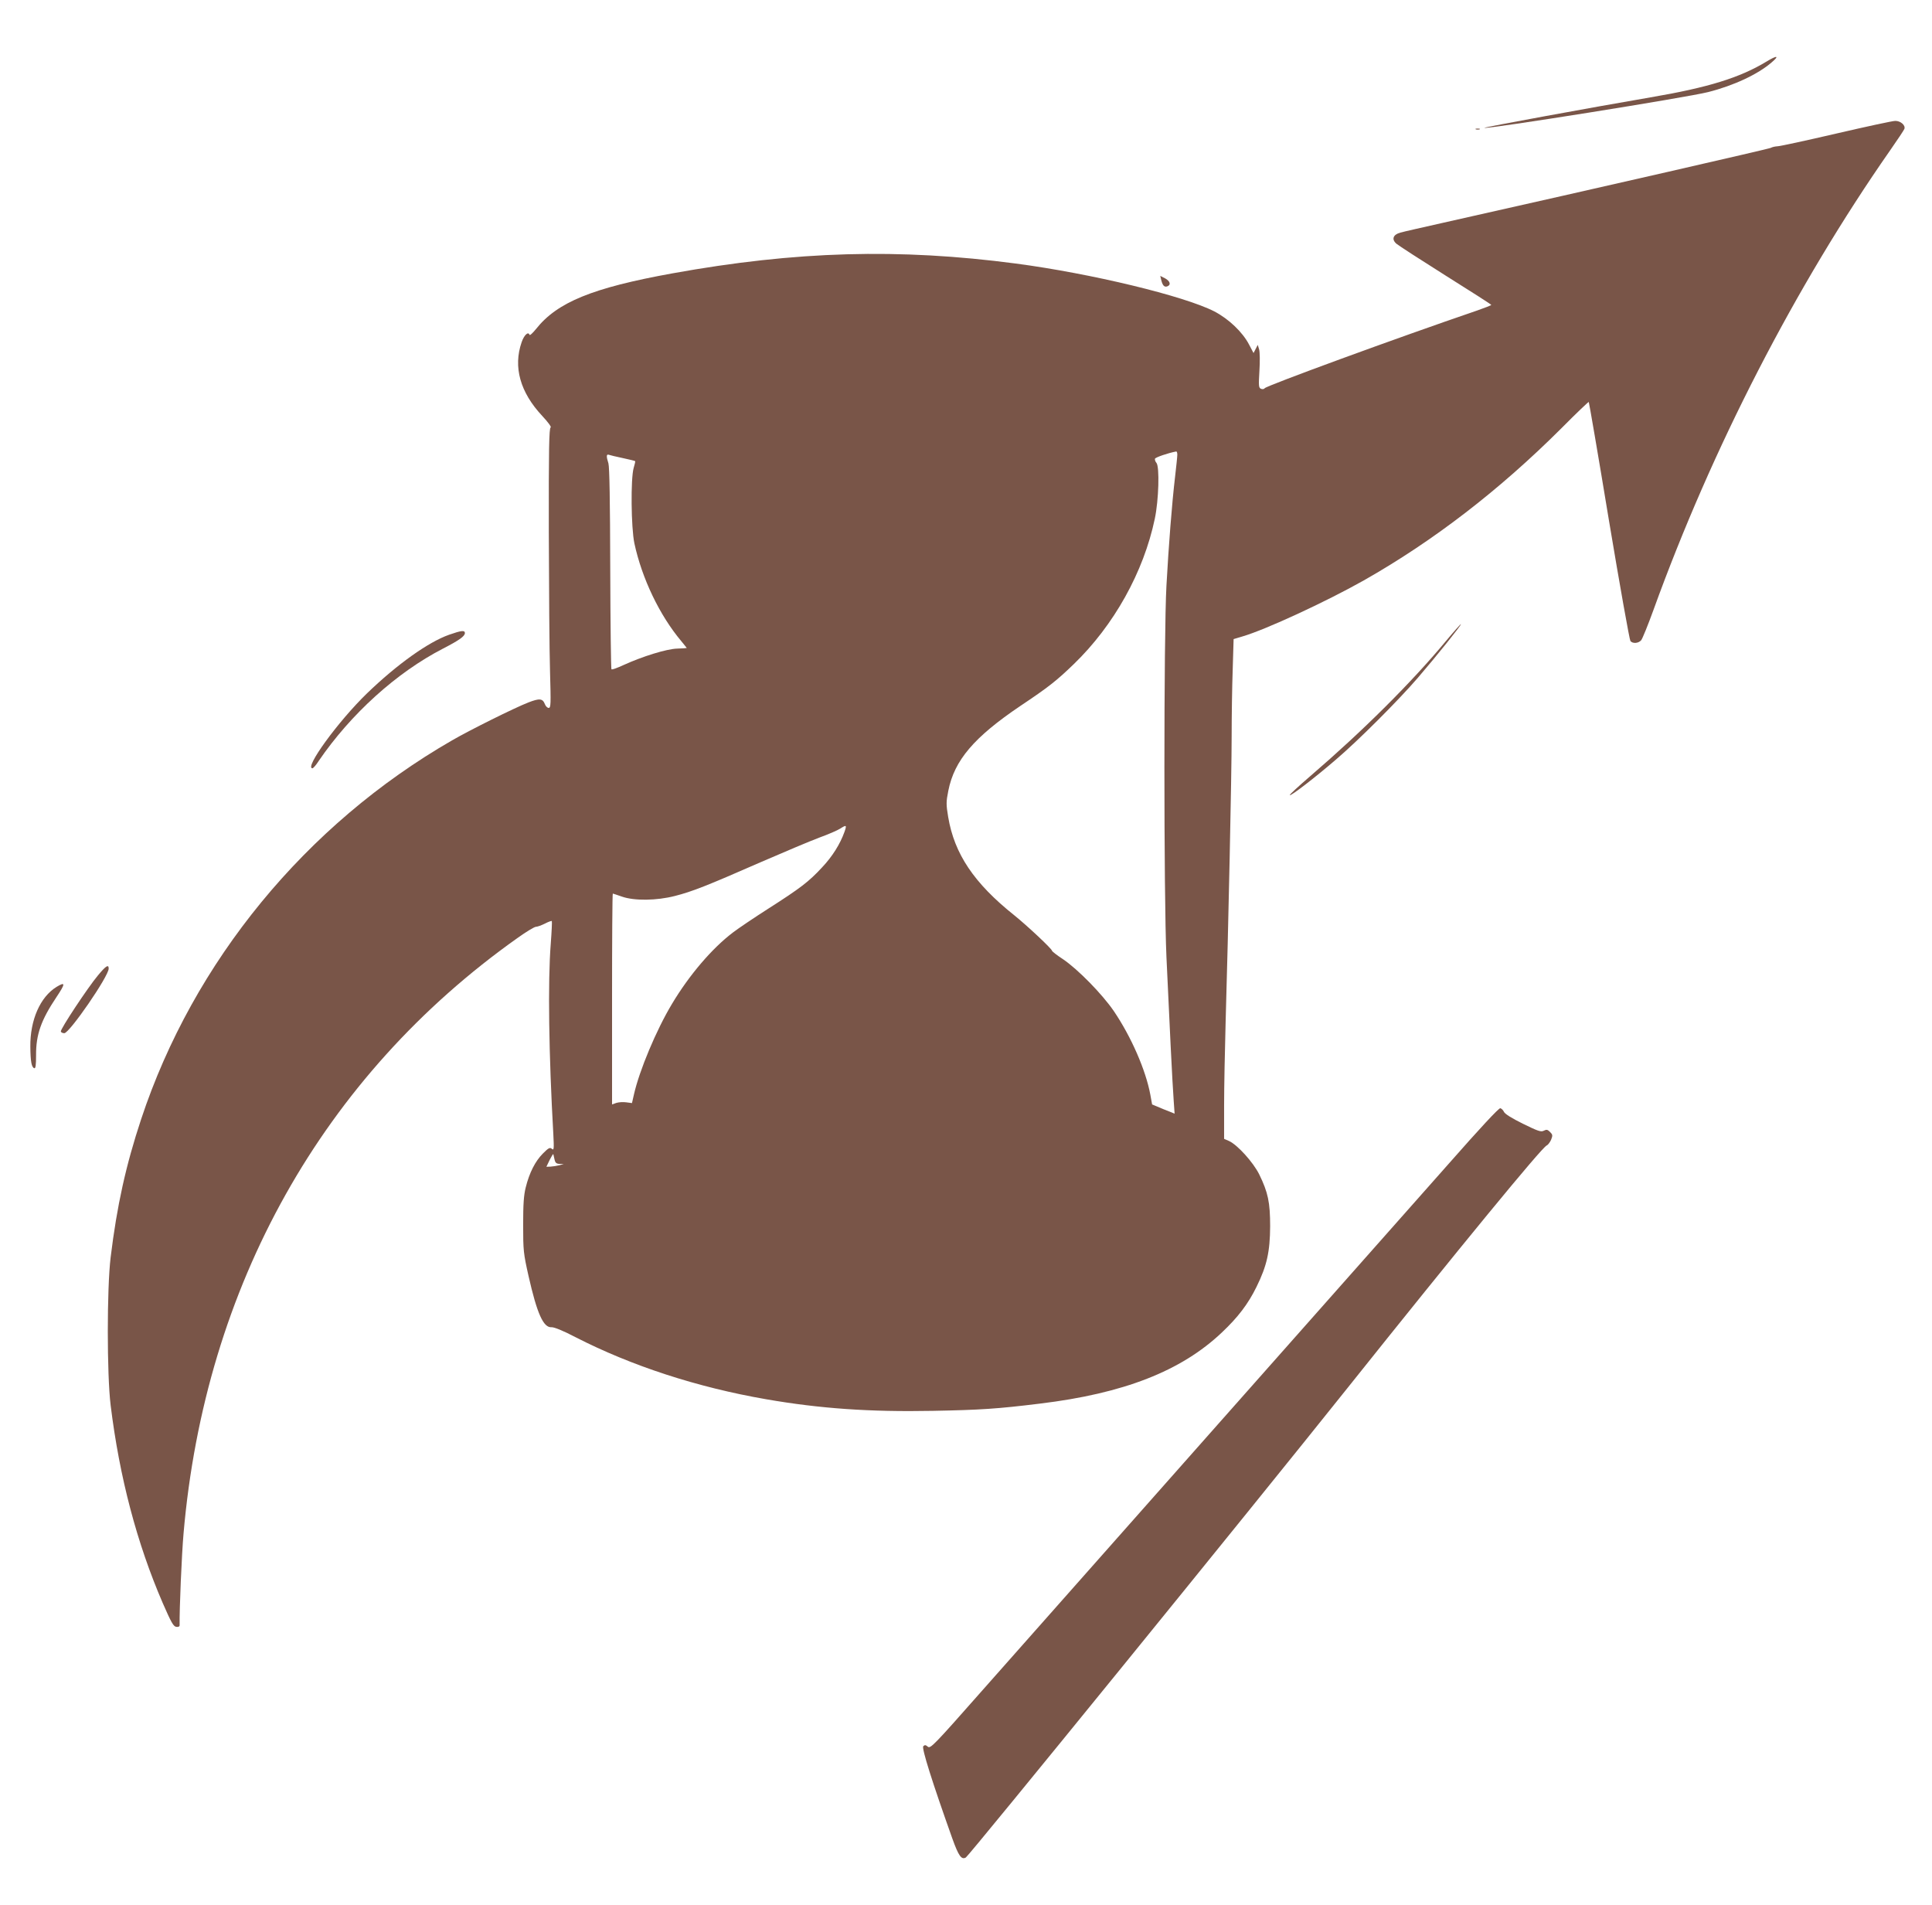 <?xml version="1.0" standalone="no"?>
<!DOCTYPE svg PUBLIC "-//W3C//DTD SVG 20010904//EN"
 "http://www.w3.org/TR/2001/REC-SVG-20010904/DTD/svg10.dtd">
<svg version="1.0" xmlns="http://www.w3.org/2000/svg"
 width="1280pt" height="1262pt" viewBox="0 0 1280 1262"
 preserveAspectRatio="xMidYMid meet">
<g transform="translate(0,1262) scale(0.1,-0.1)"
fill="#795548" stroke="none">
<path d="M11705 12213 c-178 -108 -388 -173 -770 -238 -374 -64 -1105 -198
-1101 -202 11 -11 1341 201 1483 237 170 43 330 118 421 197 53 45 36 48 -33
6z"/>
<path d="M12165 11735 c-198 -46 -373 -84 -388 -84 -16 -1 -36 -5 -46 -11 -15
-7 -1088 -253 -2166 -495 -137 -31 -267 -60 -287 -66 -49 -13 -60 -45 -26 -74
14 -12 161 -107 326 -211 166 -104 302 -191 302 -194 0 -3 -42 -19 -93 -37
-533 -182 -1398 -499 -1408 -515 -4 -6 -15 -8 -24 -4 -16 6 -17 18 -11 119 4
61 3 126 -2 142 l-9 30 -14 -27 -14 -27 -30 57 c-43 82 -134 169 -230 219
-199 102 -815 251 -1315 317 -774 102 -1456 83 -2275 -65 -530 -96 -763 -191
-904 -369 -22 -27 -41 -45 -43 -38 -8 24 -36 -2 -52 -49 -57 -164 -10 -332
136 -488 41 -44 63 -75 56 -77 -10 -4 -13 -145 -12 -689 1 -376 4 -793 8 -926
6 -218 6 -243 -9 -243 -8 0 -20 11 -25 25 -15 38 -35 40 -110 11 -94 -37 -384
-181 -505 -251 -969 -558 -1714 -1465 -2060 -2510 -101 -305 -160 -571 -202
-915 -25 -208 -25 -774 0 -980 59 -479 174 -914 345 -1310 56 -128 71 -156 90
-158 13 -2 22 2 22 10 -2 100 14 473 26 608 142 1640 923 3032 2213 3946 57
41 112 74 122 74 10 0 37 10 59 21 23 12 43 19 46 17 2 -3 -1 -70 -7 -149 -20
-249 -13 -738 17 -1264 5 -98 4 -108 -10 -96 -13 11 -22 6 -59 -31 -51 -51
-90 -128 -114 -225 -13 -52 -17 -110 -17 -248 0 -170 2 -189 36 -340 56 -247
98 -342 152 -338 17 1 77 -23 159 -66 371 -190 806 -332 1262 -411 357 -62
687 -85 1105 -77 314 6 426 13 710 48 555 67 936 216 1205 471 108 102 174
189 230 303 69 140 89 233 90 400 0 160 -14 225 -72 344 -40 81 -145 197 -201
222 l-32 14 0 220 c0 121 5 369 10 550 18 612 40 1648 40 1895 0 135 3 335 7
445 l6 201 57 17 c155 45 558 232 806 372 462 262 899 599 1308 1007 98 99
180 177 182 175 2 -2 63 -356 134 -787 72 -431 136 -790 142 -797 15 -18 52
-16 71 5 8 9 45 100 82 202 387 1070 941 2146 1567 3043 49 70 92 135 95 143
9 24 -26 54 -61 53 -17 0 -193 -38 -391 -84z m-4365 -2127 c0 -13 -7 -79 -15
-148 -21 -179 -42 -449 -57 -720 -18 -320 -18 -2067 0 -2460 18 -399 40 -849
48 -952 l6 -86 -75 30 -74 31 -12 66 c-30 161 -126 382 -242 553 -76 111 -236
275 -336 343 -40 26 -73 52 -73 56 0 12 -163 165 -250 235 -267 213 -397 407
-438 651 -14 84 -14 100 1 175 40 201 170 354 477 561 187 125 240 167 354
277 266 257 463 610 537 964 26 123 32 343 11 369 -8 9 -12 22 -10 28 3 9 87
38 141 48 4 0 7 -9 7 -21z m-3673 -23 c42 -9 79 -18 81 -20 2 -1 -3 -23 -10
-46 -20 -71 -17 -394 5 -499 50 -232 167 -477 311 -648 20 -24 36 -45 36 -45
0 -1 -29 -3 -63 -4 -71 -2 -231 -52 -356 -109 -41 -19 -77 -32 -80 -28 -3 3
-7 303 -8 667 -1 448 -5 673 -12 697 -15 47 -14 63 3 57 8 -3 50 -13 93 -22z
m1468 -2476 c-29 -81 -80 -163 -149 -236 -87 -94 -143 -137 -356 -273 -94 -60
-199 -131 -233 -157 -139 -105 -291 -283 -405 -474 -104 -173 -216 -441 -252
-600 l-13 -57 -38 5 c-21 3 -50 1 -66 -4 l-28 -10 0 698 c0 385 2 699 5 699 3
-1 30 -9 60 -20 82 -29 230 -27 351 4 114 29 211 67 569 224 152 66 325 139
386 162 61 22 123 49 140 60 42 27 45 25 29 -21z m-1921 -2171 c5 -22 12 -28
34 -29 l27 -1 -30 -8 c-16 -4 -42 -8 -57 -9 l-28 -1 22 46 c13 25 23 42 24 37
1 -4 5 -20 8 -35z"/>
<path d="M9778 11763 c6 -2 18 -2 25 0 6 3 1 5 -13 5 -14 0 -19 -2 -12 -5z"/>
<path d="M7694 10763 c9 -36 21 -47 40 -40 26 10 18 35 -15 53 l-32 16 7 -29z"/>
<path d="M9578 8371 c-226 -272 -546 -591 -896 -892 -78 -67 -140 -124 -137
-127 7 -7 167 116 305 235 146 124 416 394 544 543 128 149 289 350 285 355
-2 1 -47 -49 -101 -114z"/>
<path d="M2976 8415 c-139 -49 -345 -196 -545 -389 -190 -184 -417 -496 -361
-496 5 0 24 21 41 48 213 312 517 587 826 746 105 54 143 81 143 102 0 20 -24
17 -104 -11z"/>
<path d="M649 6158 c-67 -80 -251 -358 -246 -372 2 -6 12 -11 23 -11 34 0 294
377 294 428 0 30 -18 19 -71 -45z"/>
<path d="M375 6082 c-109 -67 -176 -220 -174 -397 1 -98 8 -136 26 -142 9 -3
12 21 12 86 -1 136 33 233 135 385 60 90 61 104 1 68z"/>
<path d="M9605 4918 c-176 -199 -867 -979 -1535 -1733 -668 -754 -1370 -1547
-1560 -1762 -322 -365 -346 -390 -363 -375 -14 12 -20 13 -30 3 -12 -12 59
-237 193 -613 41 -114 60 -141 89 -124 24 15 1885 2304 2529 3111 743 931
1288 1594 1319 1606 8 3 21 20 29 37 12 30 11 35 -7 53 -16 16 -23 17 -41 8
-18 -10 -38 -3 -138 46 -73 36 -120 65 -126 79 -5 11 -16 22 -24 24 -10 2
-137 -135 -335 -360z"/>
</g>
</svg>
